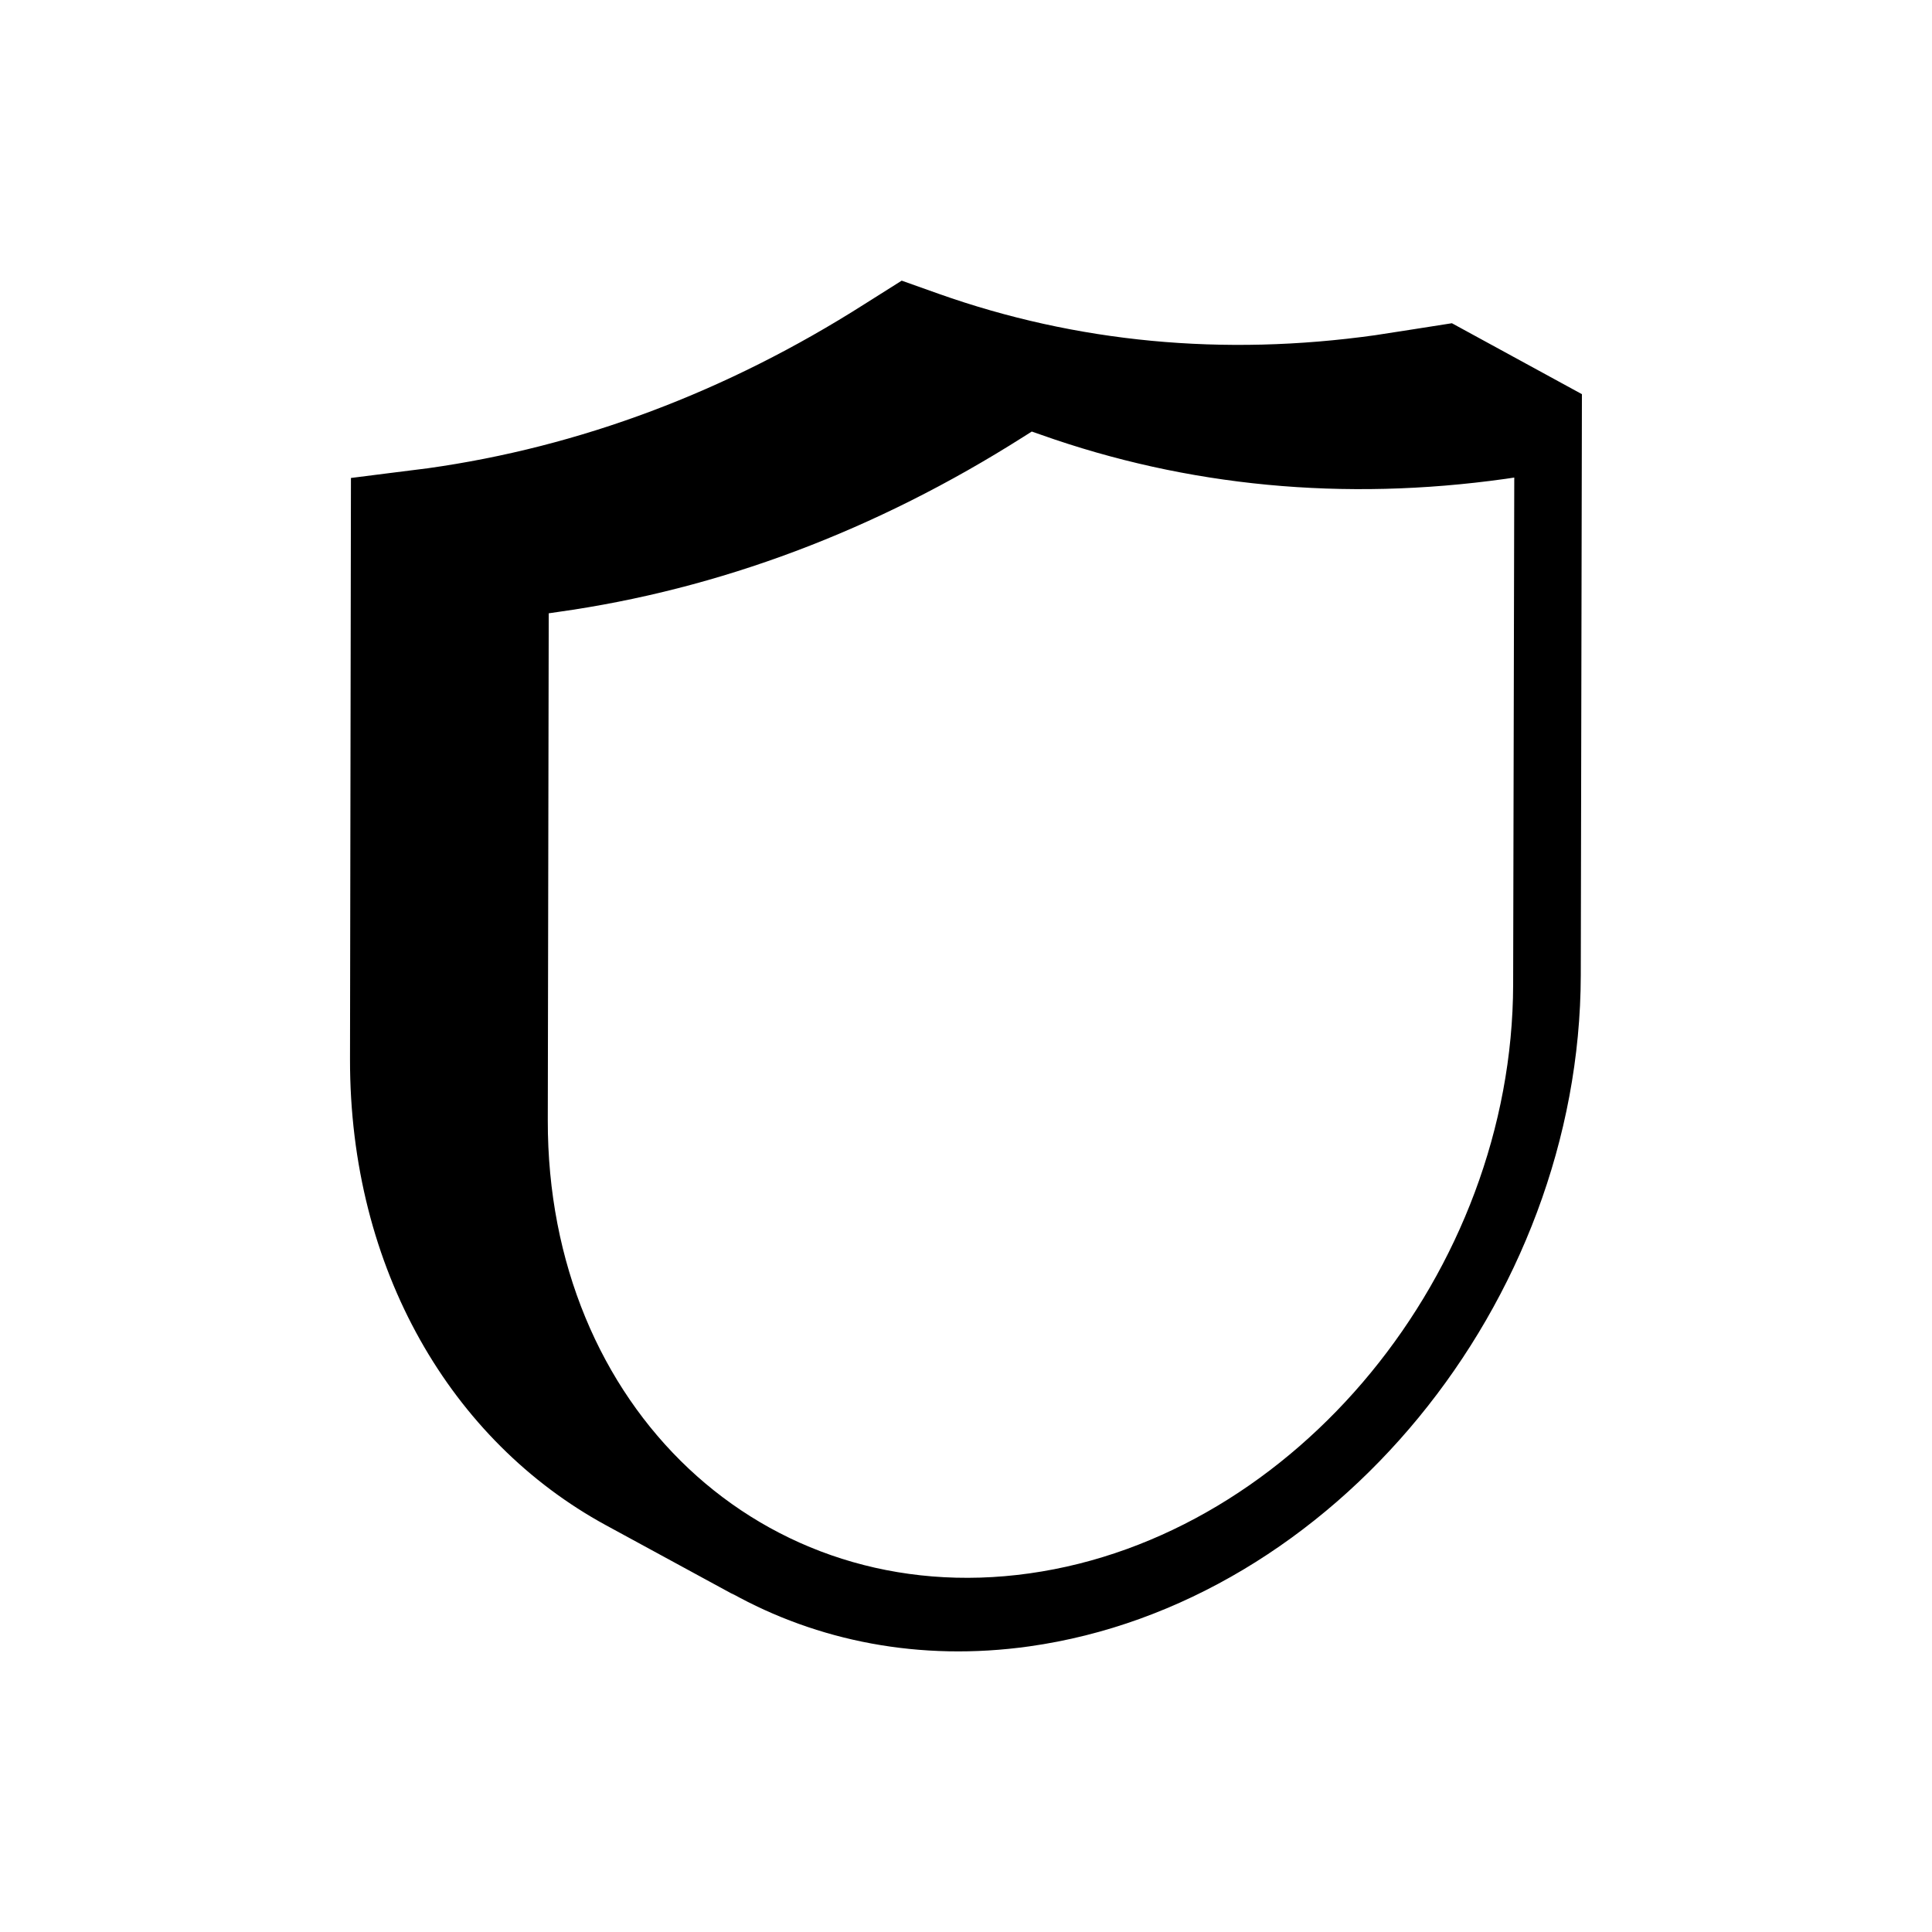 <?xml version="1.0" encoding="UTF-8"?>
<!-- The Best Svg Icon site in the world: iconSvg.co, Visit us! https://iconsvg.co -->
<svg fill="#000000" width="800px" height="800px" version="1.1" viewBox="144 144 512 512" xmlns="http://www.w3.org/2000/svg">
 <path d="m528.77 229.66c-0.957 0.152-18.895 2.973-20.355 3.176-40.254 5.644-79.148 1.965-115.68-10.984l-9.773-3.477-9.824 6.195c-36.578 23.277-75.52 37.887-115.78 43.527-1.461 0.203-19.398 2.418-20.355 2.57l-0.246 153.97c-0.102 55.922 27.004 101.31 67.762 123.53l34.461 18.742c-0.402-0.203-0.754-0.453-1.16-0.707 22.773 12.695 49.879 18.188 78.945 14.105 80.406-11.285 146-91.09 146.16-177.89l0.301-153.96zm-197.34 332.71c0.152 0.102 0.352 0.203 0.504 0.352-0.152-0.148-0.352-0.25-0.504-0.352zm213.57-157.49c-0.152 76.125-57.637 146.16-128.17 156.08-70.535 9.926-127.82-43.984-127.66-120.11l0.25-134.32c0.805-0.102 1.613-0.25 2.418-0.352 42.824-5.996 84.289-21.613 123.28-46.352l2.316-1.461 2.316 0.805c38.895 13.805 80.359 17.734 123.18 11.738 0.805-0.102 1.613-0.25 2.367-0.352z"/>
</svg>
